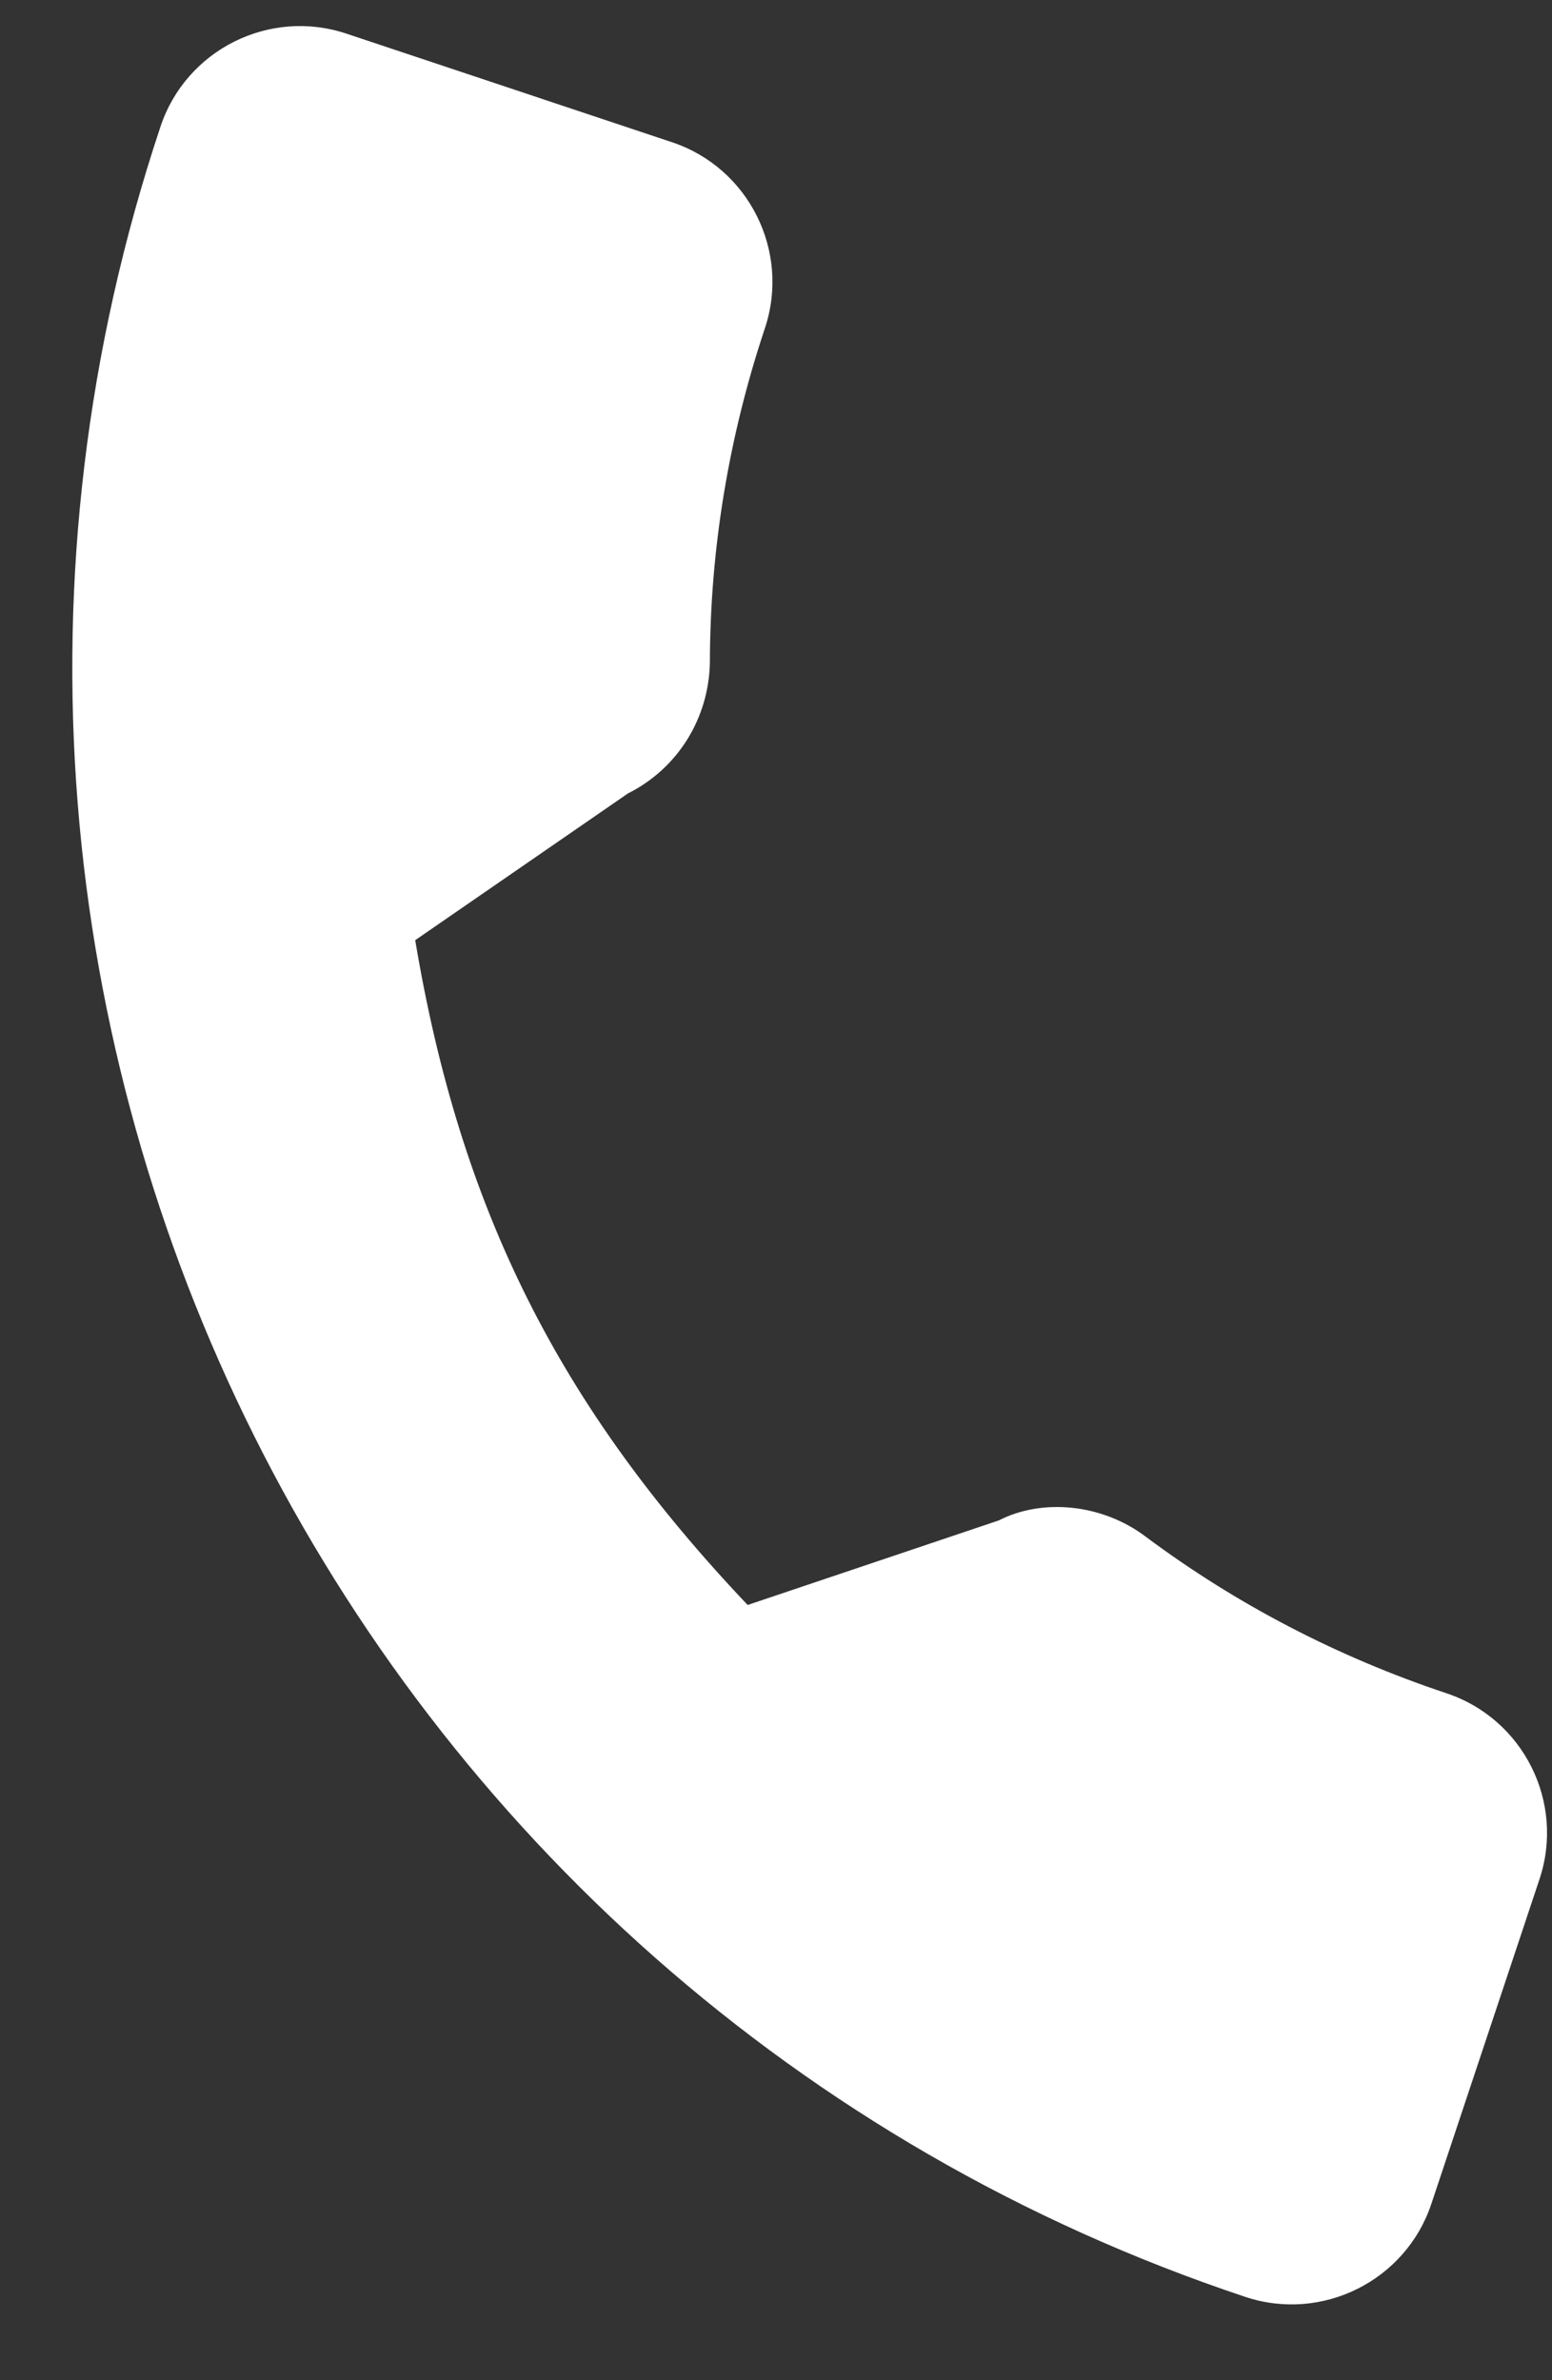 <?xml version="1.0" encoding="UTF-8"?> <svg xmlns="http://www.w3.org/2000/svg" width="15" height="23" viewBox="0 0 15 23" fill="none"><rect x="0" y="0" width="15" height="23" fill="#333333" stroke="none"/> <path d="M13.98 16.362C12.927 16.011 11.95 15.502 11.08 14.854C10.657 14.53 10.073 14.476 9.653 14.692L7.226 15.509C5.398 13.581 4.448 11.683 4.013 9.085L6.069 7.667C6.547 7.428 6.85 6.946 6.861 6.403C6.863 5.31 7.042 4.223 7.393 3.171C7.64 2.428 7.237 1.621 6.494 1.374L3.348 0.325C2.605 0.077 1.798 0.48 1.551 1.224C-1.34 9.896 3.364 19.304 12.036 22.195C12.779 22.442 13.586 22.039 13.834 21.296L14.879 18.159C15.127 17.416 14.724 16.61 13.98 16.362Z" fill="white"></path> </svg> 